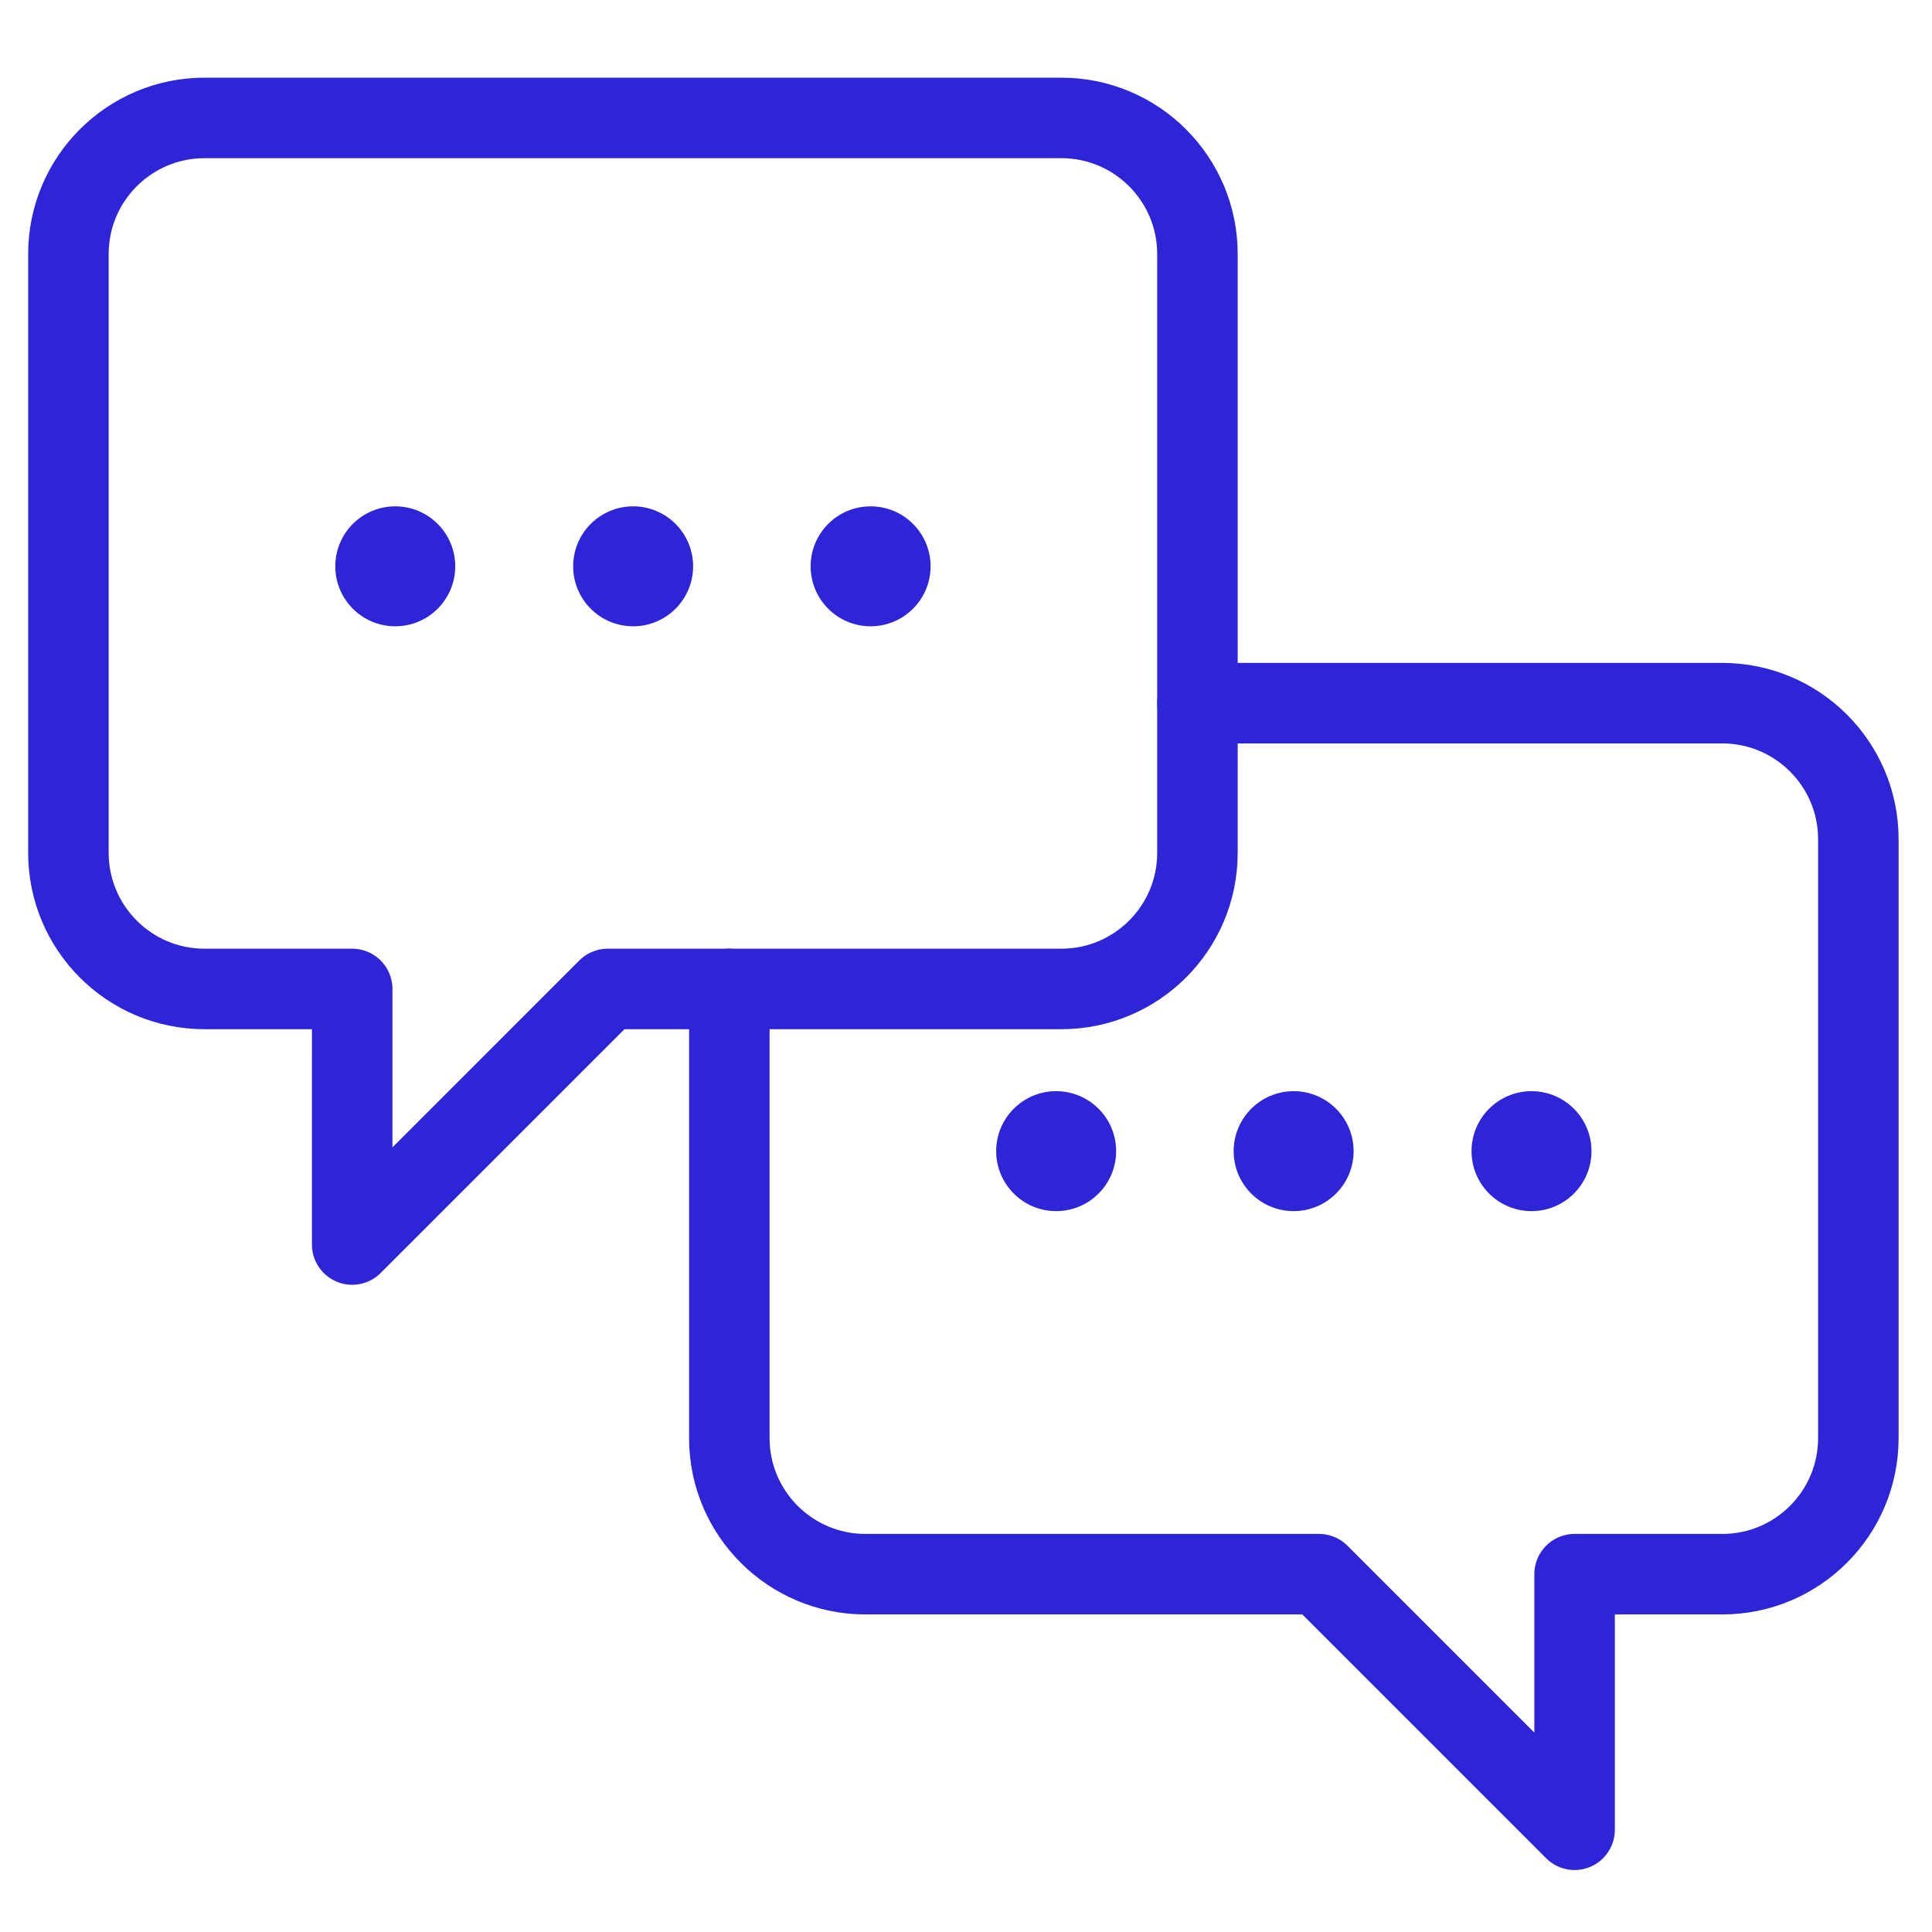 <?xml version="1.0" encoding="UTF-8"?>
<svg id="Layer_2" data-name="Layer 2" xmlns="http://www.w3.org/2000/svg" viewBox="0 0 48 48">
  <defs>
    <style>
      .cls-1 {
        fill: #2e24d8;
        stroke-width: 0px;
      }

      .cls-2 {
        fill: none;
        stroke: #2e24d8;
        stroke-linecap: round;
        stroke-linejoin: round;
        stroke-width: 2px;
      }
    </style>
  </defs>
  <path class="cls-2" d="M26.37,2.93H5.08c-1.86,0-3.38,1.51-3.38,3.38v14.88c0,1.86,1.51,3.38,3.38,3.38h3.67v6.35l6.35-6.35h11.27c1.86,0,3.38-1.51,3.38-3.38V6.31c0-1.86-1.51-3.38-3.38-3.38Z"/>
  <g>
    <circle class="cls-1" cx="9.82" cy="14.07" r="1.49"/>
    <circle class="cls-1" cx="15.73" cy="14.07" r="1.49"/>
    <circle class="cls-1" cx="21.63" cy="14.07" r="1.49"/>
  </g>
  <path class="cls-2" d="M29.75,17.47h13.04c1.86,0,3.38,1.51,3.38,3.38v14.88c0,1.86-1.51,3.38-3.38,3.38h-3.67s0,6.35,0,6.35l-6.35-6.35h-11.27c-1.86,0-3.38-1.51-3.38-3.38v-11.16"/>
  <g>
    <circle class="cls-1" cx="26.24" cy="28.6" r="1.49"/>
    <circle class="cls-1" cx="32.14" cy="28.6" r="1.49"/>
    <circle class="cls-1" cx="38.05" cy="28.6" r="1.49"/>
  </g>
</svg>
